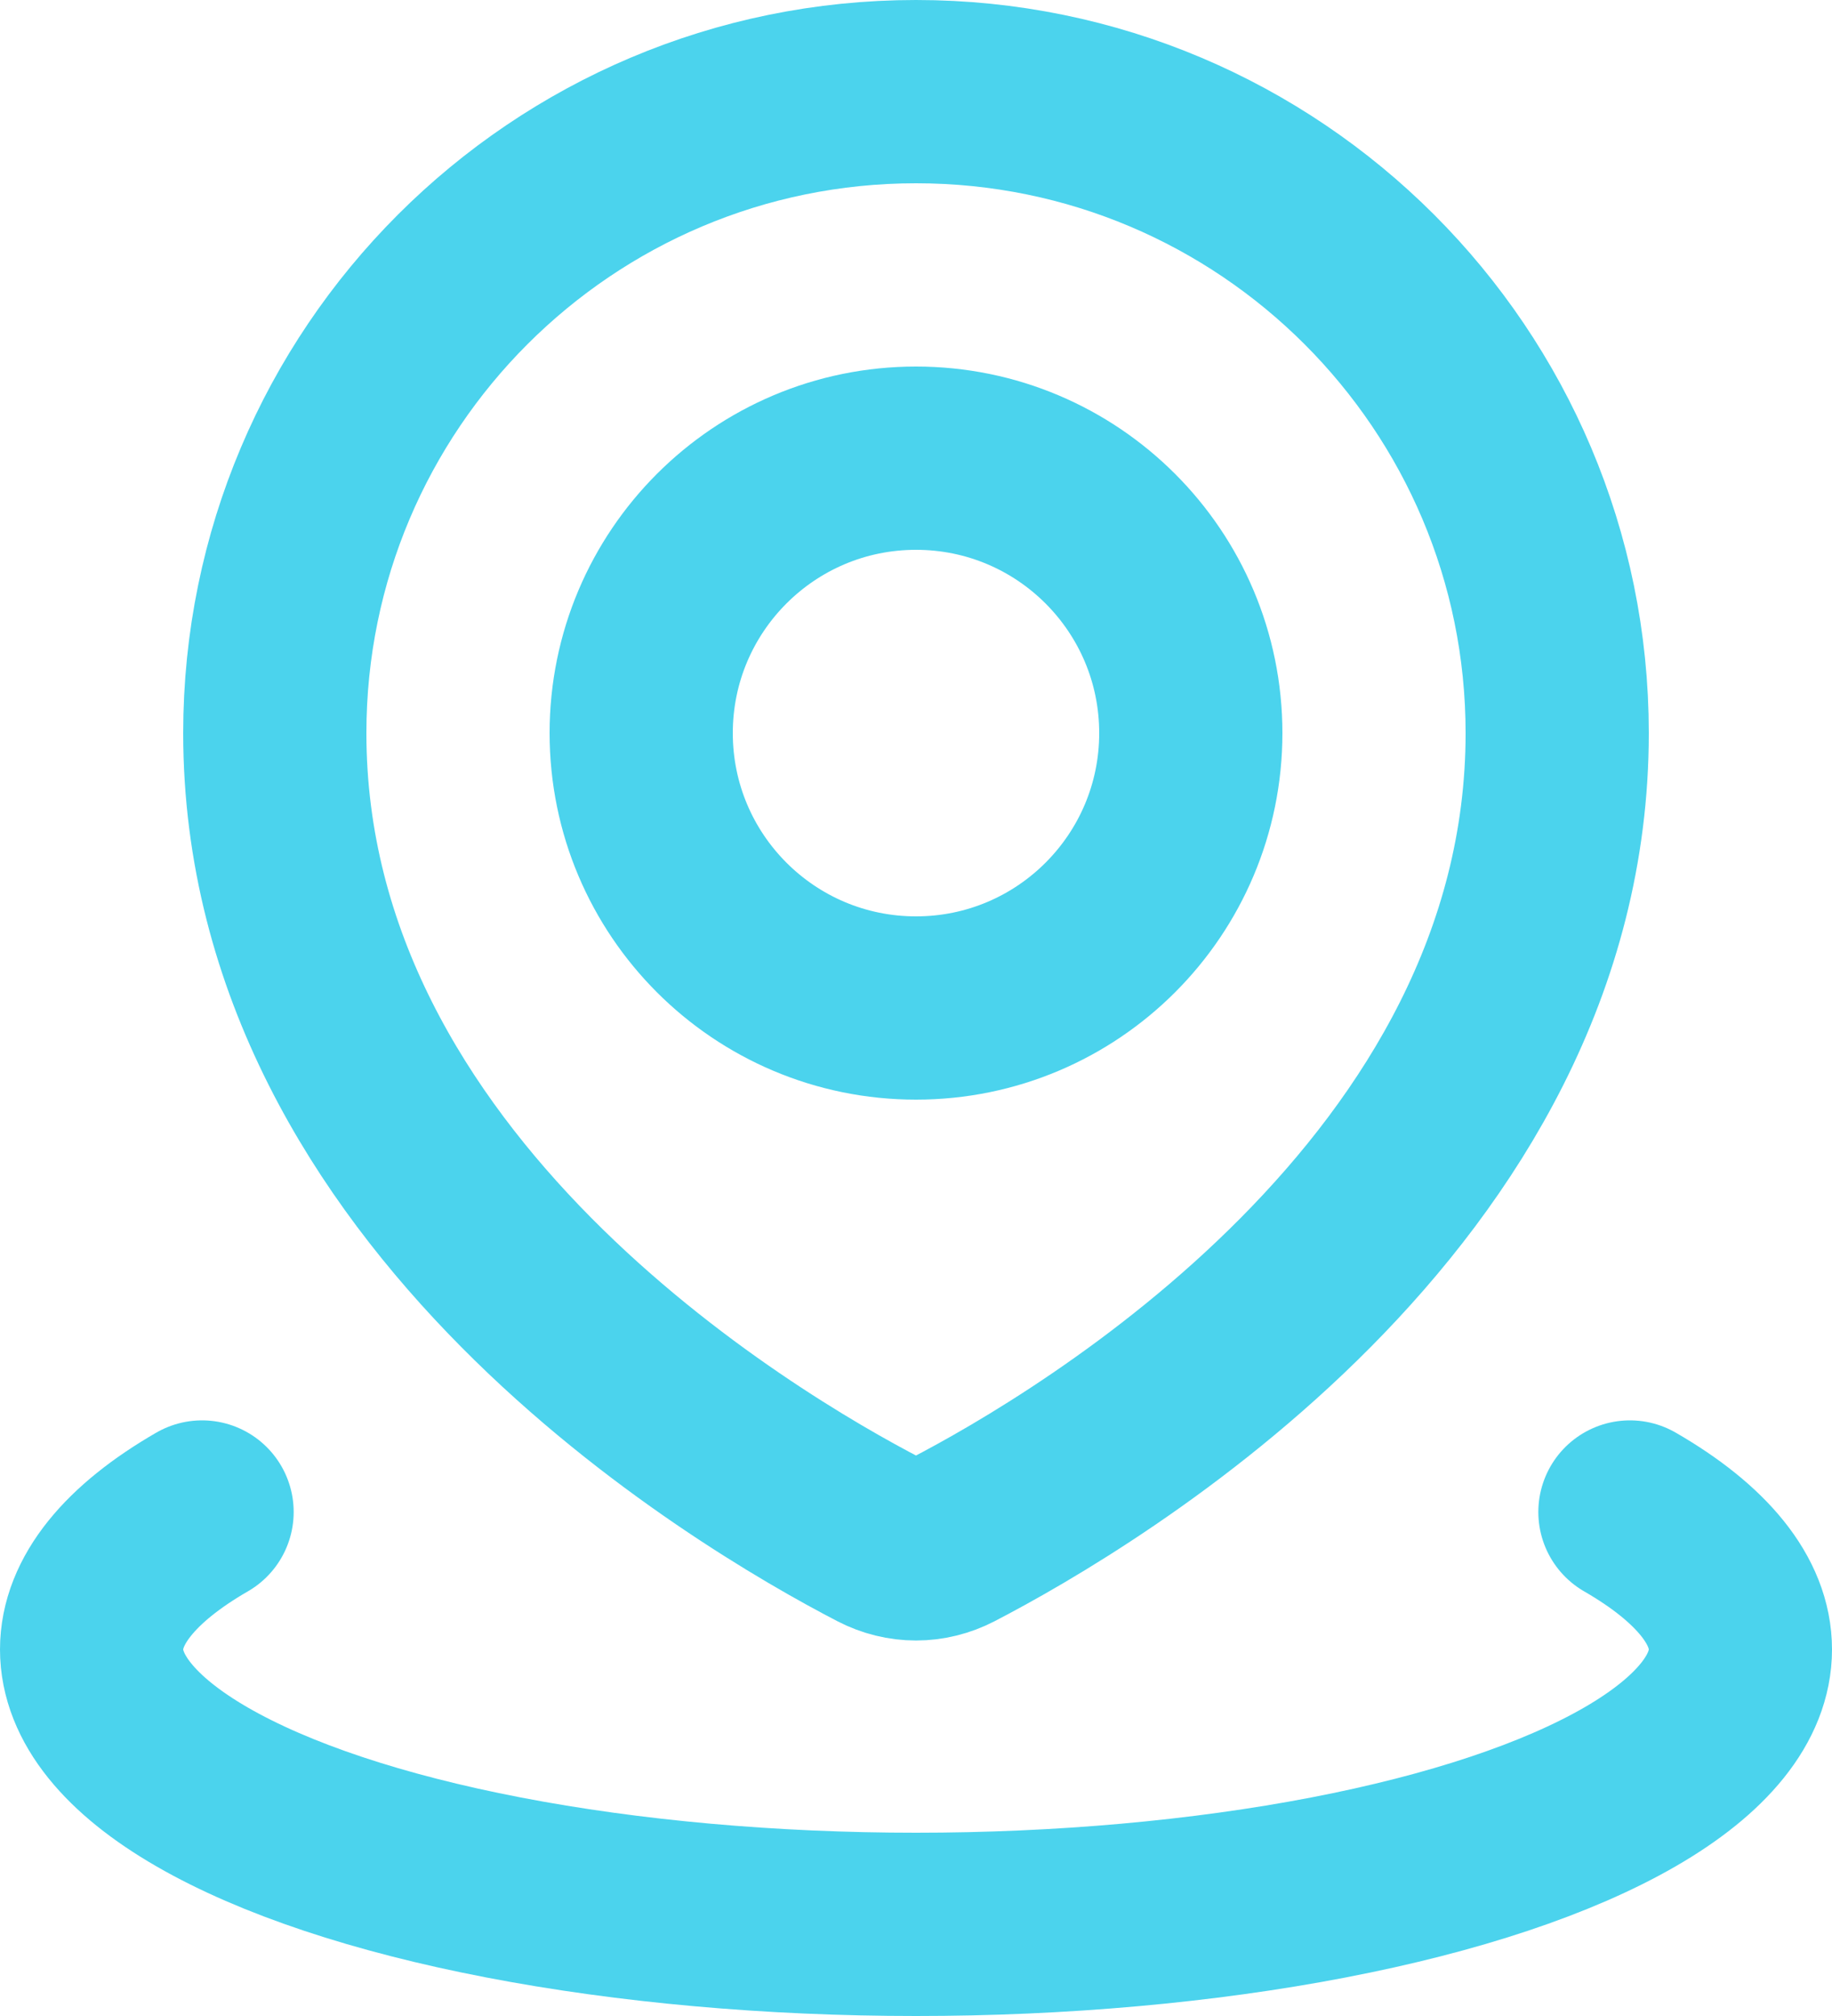 <svg xmlns="http://www.w3.org/2000/svg" width="20" height="22" viewBox="0 0 20 22" fill="none"><path id="Vector" d="M17.794 16.5C18.584 16.956 19 17.473 19 18C19 18.527 18.584 19.044 17.794 19.5C17.004 19.956 15.868 20.335 14.5 20.598C13.132 20.861 11.58 21 10 21C8.42 21 6.868 20.861 5.5 20.598C4.132 20.335 2.996 19.956 2.206 19.5C1.416 19.044 1 18.527 1 18C1 17.473 1.416 16.956 2.206 16.5M17 8C17 13.016 11.881 16.035 10.398 16.804C10.145 16.935 9.855 16.935 9.602 16.804C8.119 16.035 3 13.016 3 8C3 4.134 6.134 1 10 1C13.866 1 17 4.134 17 8ZM13 8C13 9.657 11.657 11 10 11C8.343 11 7 9.657 7 8C7 6.343 8.343 5 10 5C11.657 5 13 6.343 13 8Z" stroke="#4BD3ED" stroke-width="2" stroke-linecap="round"></path></svg>